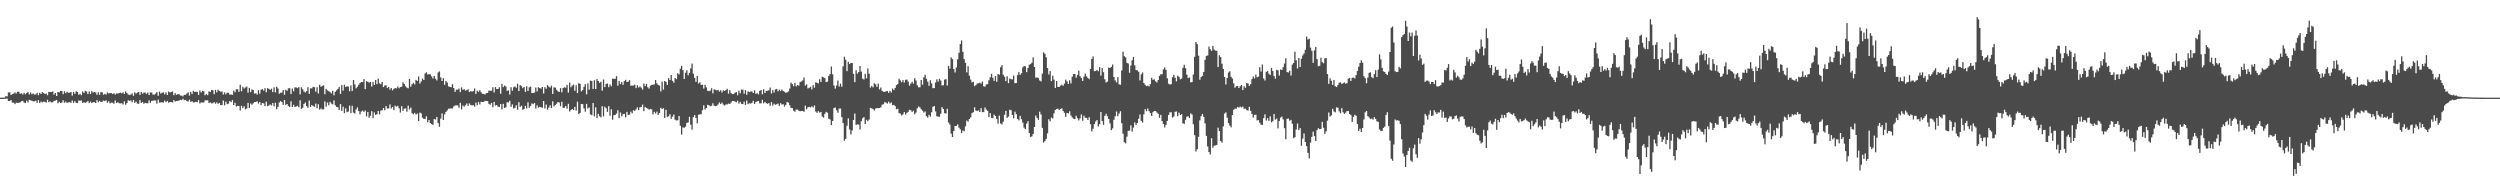 <?xml version="1.0" encoding="UTF-8"?>
<svg xmlns="http://www.w3.org/2000/svg" width="1920" height="150">
  <path d="M0 75.000h1v1.000H0zM1 75.000h1v1.000H1zM2 75.000h1v1.000H2zM3 74.914h1v1.000H3zM4 73.818h1v2.021H4zM5 74.024h1v1.725H5zM6 70.950h1v6.601H6zM7 70.987h1v6.632H7zM8 72.970h1v3.810H8zM9 72.249h1v6.582H9zM10 71.874h1v6.993H10zM11 71.031h1v8.927H11zM12 71.778h1v7.063H12zM13 70.547h1v8.502H13zM14 70.468h1v8.517H14zM15 72.022h1v6.522H15zM16 71.632h1v6.205H16zM17 72.612h1v4.843H17zM18 71.281h1v7.449H18zM19 72.429h1v6.744H19zM20 71.490h1v5.840H20zM21 70.603h1v8.108H21zM22 72.559h1v4.133H22zM23 70.991h1v6.082H23zM24 72.406h1v4.974H24zM25 71.714h1v6.110H25zM26 72.602h1v5.232H26zM27 72.509h1v4.808H27zM28 71.244h1v7.715H28zM29 73.169h1v3.714H29zM30 71.244h1v7.848H30zM31 72.192h1v5.796H31zM32 70.759h1v7.871H32zM33 71.385h1v6.646H33zM34 72.231h1v5.989H34zM35 71.795h1v6.988H35zM36 73.161h1v3.414H36zM37 70.601h1v7.911H37zM38 70.602h1v7.276H38zM39 70.721h1v7.966H39zM40 70.197h1v8.277H40zM41 72.729h1v4.720H41zM42 71.426h1v5.854H42zM43 73.706h1v3.061H43zM44 70.637h1v8.708H44zM45 70.951h1v7.232H45zM46 69.837h1v9.325H46zM47 69.815h1v9.000H47zM48 72.323h1v4.675H48zM49 70.094h1v8.817H49zM50 71.592h1v6.425H50zM51 70.381h1v8.678H51zM52 71.225h1v7.341H52zM53 71.150h1v7.340H53zM54 70.672h1v8.230H54zM55 73.444h1v3.756H55zM56 70.588h1v8.407H56zM57 72.076h1v5.572H57zM58 70.138h1v8.885H58zM59 70.675h1v8.542H59zM60 72.748h1v4.432H60zM61 72.111h1v5.239H61zM62 73.121h1v4.017H62zM63 70.220h1v8.705H63zM64 71.426h1v7.155H64zM65 69.795h1v9.131H65zM66 70.301h1v8.189H66zM67 72.249h1v5.310H67zM68 70.255h1v8.958H68zM69 72.252h1v5.791H69zM70 69.990h1v9.157H70zM71 71.071h1v7.450H71zM72 70.662h1v7.762H72zM73 71.001h1v8.152H73zM74 72.805h1v4.026H74zM75 70.912h1v7.690H75zM76 72.825h1v4.654H76zM77 70.609h1v7.735H77zM78 70.924h1v7.157H78zM79 72.761h1v4.379H79zM80 72.098h1v5.497H80zM81 72.669h1v4.370H81zM82 70.981h1v7.918H82zM83 71.817h1v5.883H83zM84 71.349h1v7.989H84zM85 71.548h1v7.228H85zM86 72.190h1v6.716H86zM87 71.556h1v8.088H87zM88 72.589h1v4.593H88zM89 71.745h1v7.380H89zM90 71.858h1v6.635H90zM91 71.461h1v7.810H91zM92 71.236h1v8.150H92zM93 71.702h1v7.623H93zM94 70.934h1v9.344H94zM95 72.196h1v5.605H95zM96 70.198h1v10.233H96zM97 71.485h1v7.675H97zM98 72.623h1v4.366H98zM99 72.942h1v4.487H99zM100 72.645h1v4.506H100zM101 71.704h1v6.818H101zM102 73.587h1v3.142H102zM103 70.858h1v8.071H103zM104 71.876h1v6.202H104zM105 71.192h1v8.361H105zM106 70.645h1v9.110H106zM107 72.862h1v3.982H107zM108 70.627h1v8.430H108zM109 71.981h1v6.313H109zM110 71.151h1v8.519H110zM111 71.087h1v7.909H111zM112 72.078h1v7.165H112zM113 71.033h1v8.292H113zM114 73.021h1v4.079H114zM115 70.977h1v7.949H115zM116 71.063h1v6.444H116zM117 72.666h1v4.685H117zM118 72.718h1v4.339H118zM119 71.875h1v5.328H119zM120 70.700h1v8.881H120zM121 73.588h1v2.911H121zM122 70.330h1v8.531H122zM123 71.911h1v6.662H123zM124 71.218h1v7.380H124zM125 70.892h1v7.882H125zM126 72.476h1v4.765H126zM127 70.925h1v7.531H127zM128 72.905h1v4.591H128zM129 70.279h1v8.611H129zM130 71.025h1v7.308H130zM131 70.646h1v7.713H131zM132 70.213h1v8.474H132zM133 73.094h1v3.808H133zM134 71.546h1v6.495H134zM135 72.788h1v4.795H135zM136 72.322h1v5.125H136zM137 72.313h1v4.871H137zM138 73.372h1v3.317H138zM139 73.418h1v3.491H139zM140 74.044h1v1.803H140zM141 72.824h1v4.058H141zM142 72.831h1v3.903H142zM143 71.850h1v5.785H143zM144 70.975h1v7.020H144zM145 73.429h1v3.113H145zM146 70.539h1v7.683H146zM147 72.265h1v5.482H147zM148 69.744h1v8.928H148zM149 70.602h1v7.999H149zM150 70.476h1v7.728H150zM151 70.609h1v7.868H151zM152 72.873h1v4.008H152zM153 69.488h1v9.899H153zM154 71.029h1v7.629H154zM155 69.760h1v8.970H155zM156 70.116h1v8.584H156zM157 73.184h1v3.908H157zM158 72.238h1v4.890H158zM159 73.103h1v3.905H159zM160 70.217h1v8.927H160zM161 70.609h1v7.962H161zM162 69.006h1v10.423H162zM163 69.310h1v9.928H163zM164 72.366h1v6.039H164zM165 69.019h1v10.652H165zM166 70.888h1v7.758H166zM167 68.848h1v10.930H167zM168 69.782h1v9.266H168zM169 70.399h1v10.245H169zM170 70.314h1v10.421H170zM171 72.582h1v4.687H171zM172 70.948h1v9.928H172zM173 72.456h1v5.670H173zM174 71.192h1v8.845H174zM175 71.271h1v8.287H175zM176 72.775h1v4.802H176zM177 72.525h1v5.963H177zM178 72.824h1v4.100H178zM179 69.612h1v11.014H179zM180 70.859h1v8.097H180zM181 68.615h1v13.192H181zM182 68.489h1v12.784H182zM183 70.563h1v10.863H183zM184 65.068h1v19.810H184zM185 70.094h1v11.151H185zM186 66.754h1v16.267H186zM187 68.010h1v13.602H187zM188 67.171h1v16.802H188zM189 66.440h1v16.851H189zM190 71.121h1v7.880H190zM191 67.481h1v15.406H191zM192 70.773h1v8.721H192zM193 68.642h1v11.787H193zM194 69.152h1v10.232H194zM195 71.890h1v6.508H195zM196 71.651h1v6.709H196zM197 72.645h1v5.144H197zM198 69.232h1v10.337H198zM199 71.893h1v6.453H199zM200 68.905h1v11.825H200zM201 68.408h1v10.704H201zM202 69.570h1v9.854H202zM203 67.735h1v13.741H203zM204 70.857h1v7.236H204zM205 67.693h1v13.867H205zM206 68.271h1v12.787H206zM207 68.958h1v11.240H207zM208 68.116h1v12.868H208zM209 70.703h1v8.391H209zM210 67.052h1v14.600H210zM211 70.982h1v7.930H211zM212 66.543h1v17.383H212zM213 67.975h1v14.057H213zM214 71.983h1v6.775H214zM215 71.288h1v6.360H215zM216 71.097h1v7.322H216zM217 69.185h1v11.365H217zM218 72.792h1v4.032H218zM219 68.927h1v11.613H219zM220 69.756h1v10.115H220zM221 67.854h1v13.681H221zM222 67.714h1v14.394H222zM223 72.174h1v5.577H223zM224 68.000h1v14.175H224zM225 70.138h1v10.299H225zM226 67.112h1v15.107H226zM227 67.125h1v14.606H227zM228 67.694h1v13.575H228zM229 66.834h1v15.557H229zM230 72.422h1v4.593H230zM231 67.005h1v16.633H231zM232 68.556h1v14.244H232zM233 70.313h1v9.580H233zM234 71.053h1v7.681H234zM235 69.989h1v11.461H235zM236 66.955h1v15.818H236zM237 72.072h1v5.151H237zM238 67.847h1v14.321H238zM239 67.903h1v12.714H239zM240 66.643h1v14.790H240zM241 66.961h1v15.054H241zM242 70.417h1v9.174H242zM243 67.037h1v16.061H243zM244 71.799h1v8.299H244zM245 65.048h1v19.193H245zM246 66.676h1v16.612H246zM247 66.016h1v18.072H247zM248 65.524h1v18.461H248zM249 72.342h1v5.549H249zM250 68.191h1v13.674H250zM251 69.446h1v9.279H251zM252 69.995h1v10.833H252zM253 70.773h1v7.445H253zM254 71.679h1v7.892H254zM255 69.807h1v10.305H255zM256 73.218h1v3.901H256zM257 70.524h1v10.319H257zM258 69.389h1v12.683H258zM259 68.237h1v14.142H259zM260 66.704h1v17.838H260zM261 72.110h1v7.817H261zM262 65.363h1v19.826H262zM263 69.647h1v12.284H263zM264 65.098h1v21.772H264zM265 66.834h1v16.349H265zM266 66.210h1v19.962H266zM267 66.513h1v19.144H267zM268 70.102h1v11.001H268zM269 65.576h1v21.304H269zM270 69.824h1v11.414H270zM271 61.440h1v25.037H271zM272 64.795h1v22.460H272zM273 67.824h1v16.220H273zM274 66.687h1v15.806H274zM275 65.134h1v20.158H275zM276 63.738h1v24.005H276zM277 63.048h1v22.584H277zM278 63.045h1v21.901H278zM279 60.743h1v25.203H279zM280 68.447h1v16.393H280zM281 62.321h1v27.084H281zM282 62.887h1v23.098H282zM283 63.511h1v27.036H283zM284 62.950h1v25.920H284zM285 66.524h1v18.885H285zM286 62.899h1v27.827H286zM287 65.268h1v21.066H287zM288 61.391h1v26.830H288zM289 64.598h1v23.183H289zM290 60.431h1v24.825H290zM291 63.978h1v23.827H291zM292 64.717h1v20.220H292zM293 62.995h1v21.669H293zM294 66.882h1v16.038H294zM295 65.651h1v19.032H295zM296 65.574h1v15.868H296zM297 67.653h1v15.726H297zM298 66.831h1v16.467H298zM299 68.796h1v11.395H299zM300 67.558h1v15.723H300zM301 69.357h1v12.698H301zM302 68.195h1v16.443H302zM303 67.645h1v13.485H303zM304 67.910h1v13.993H304zM305 66.452h1v14.812H305zM306 67.763h1v15.442H306zM307 66.878h1v19.568H307zM308 66.554h1v14.946H308zM309 63.249h1v21.967H309zM310 64.498h1v18.957H310zM311 66.233h1v17.034H311zM312 67.346h1v18.464H312zM313 67.837h1v13.312H313zM314 60.616h1v23.379H314zM315 66.555h1v16.060H315zM316 64.650h1v22.316H316zM317 63.649h1v24.099H317zM318 64.847h1v21.841H318zM319 61.413h1v26.593H319zM320 62.174h1v25.037H320zM321 58.671h1v34.293H321zM322 64.166h1v22.301H322zM323 62.530h1v24.565H323zM324 60.333h1v30.063H324zM325 61.430h1v29.901H325zM326 56.441h1v34.833H326zM327 55.477h1v33.805H327zM328 57.243h1v36.699H328zM329 56.999h1v35.176H329zM330 57.109h1v37.394H330zM331 58.609h1v36.683H331zM332 60.219h1v35.677H332zM333 58.338h1v33.086H333zM334 60.485h1v31.317H334zM335 61.765h1v28.080H335zM336 55.673h1v38.914H336zM337 54.849h1v42.548H337zM338 59.433h1v31.644H338zM339 62.223h1v24.885H339zM340 60.062h1v32.040H340zM341 65.123h1v22.670H341zM342 62.105h1v23.884H342zM343 63.364h1v21.418H343zM344 66.334h1v17.249H344zM345 66.772h1v16.509H345zM346 66.982h1v16.297H346zM347 64.630h1v18.627H347zM348 67.561h1v14.211H348zM349 70.578h1v10.425H349zM350 68.875h1v12.019H350zM351 68.868h1v12.130H351zM352 67.985h1v14.752H352zM353 70.766h1v8.235H353zM354 67.143h1v16.899H354zM355 68.955h1v12.117H355zM356 68.451h1v13.496H356zM357 69.570h1v11.356H357zM358 69.211h1v10.228H358zM359 68.540h1v12.851H359zM360 70.632h1v8.801H360zM361 70.096h1v10.488H361zM362 70.314h1v10.667H362zM363 70.054h1v10.674H363zM364 67.922h1v14.053H364zM365 72.132h1v6.678H365zM366 69.640h1v11.237H366zM367 70.510h1v7.866H367zM368 69.266h1v10.967H368zM369 70.808h1v7.398H369zM370 72.079h1v6.276H370zM371 72.102h1v6.160H371zM372 72.599h1v4.822H372zM373 71.501h1v6.055H373zM374 71.404h1v6.208H374zM375 69.570h1v10.180H375zM376 69.723h1v10.718H376zM377 69.649h1v9.388H377zM378 67.026h1v15.355H378zM379 71.011h1v7.253H379zM380 66.878h1v14.194H380zM381 68.412h1v12.262H381zM382 68.309h1v13.547H382zM383 67.001h1v15.197H383zM384 71.997h1v7.910H384zM385 64.425h1v19.618H385zM386 66.936h1v12.763H386zM387 65.665h1v17.282H387zM388 66.411h1v15.967H388zM389 69.800h1v8.748H389zM390 69.407h1v9.306H390zM391 72.619h1v4.738H391zM392 66.964h1v15.106H392zM393 69.618h1v10.576H393zM394 67.035h1v16.250H394zM395 66.338h1v16.461H395zM396 67.362h1v13.507H396zM397 64.233h1v20.098H397zM398 69.964h1v8.542H398zM399 65.260h1v16.883H399zM400 66.205h1v15.022H400zM401 67.686h1v16.670H401zM402 66.746h1v17.007H402zM403 70.622h1v10.733H403zM404 66.202h1v17.029H404zM405 69.872h1v8.713H405zM406 67.055h1v15.736H406zM407 66.496h1v14.794H407zM408 71.474h1v7.938H408zM409 71.482h1v8.550H409zM410 71.045h1v8.017H410zM411 67.204h1v16.162H411zM412 70.169h1v10.733H412zM413 67.041h1v15.581H413zM414 67.636h1v14.439H414zM415 68.111h1v14.325H415zM416 66.803h1v15.960H416zM417 71.769h1v5.777H417zM418 66.913h1v16.405H418zM419 68.156h1v12.139H419zM420 65.394h1v18.814H420zM421 66.457h1v16.123H421zM422 67.267h1v13.654H422zM423 65.830h1v17.188H423zM424 72.123h1v5.722H424zM425 67.099h1v14.624H425zM426 67.289h1v13.293H426zM427 68.900h1v10.789H427zM428 70.075h1v8.259H428zM429 70.637h1v8.141H429zM430 67.701h1v13.878H430zM431 70.909h1v7.289H431zM432 67.569h1v15.262H432zM433 67.024h1v15.736H433zM434 67.383h1v14.041H434zM435 65.138h1v18.336H435zM436 71.093h1v8.632H436zM437 63.470h1v22.190H437zM438 67.024h1v17.516H438zM439 65.737h1v17.965H439zM440 64.952h1v19.560H440zM441 69.712h1v12.347H441zM442 65.486h1v19.462H442zM443 71.455h1v6.642H443zM444 63.879h1v23.798H444zM445 64.343h1v22.450H445zM446 70.200h1v9.634H446zM447 69.273h1v10.707H447zM448 66.656h1v16.579H448zM449 64.613h1v21.135H449zM450 72.445h1v7.321H450zM451 64.121h1v19.186H451zM452 68.817h1v13.710H452zM453 61.833h1v26.003H453zM454 62.267h1v26.201H454zM455 68.310h1v10.776H455zM456 61.604h1v27.749H456zM457 68.348h1v14.093H457zM458 60.713h1v29.987H458zM459 62.204h1v25.242H459zM460 63.607h1v25.616H460zM461 62.725h1v27.337H461zM462 69.651h1v11.926H462zM463 61.093h1v28.278H463zM464 66.869h1v15.100H464zM465 64.387h1v18.745H465zM466 64.137h1v21.843H466zM467 66.979h1v14.543H467zM468 64.812h1v24.122H468zM469 66.243h1v17.703H469zM470 60.483h1v31.473H470zM471 60.497h1v27.985H471zM472 60.509h1v27.751H472zM473 58.521h1v28.723H473zM474 65.857h1v18.847H474zM475 62.176h1v28.623H475zM476 64.627h1v21.738H476zM477 63.015h1v26.212H477zM478 65.141h1v22.514H478zM479 62.333h1v25.132H479zM480 61.305h1v28.852H480zM481 62.919h1v22.990H481zM482 62.703h1v25.692H482zM483 61.537h1v26.482H483zM484 65.811h1v19.911H484zM485 65.686h1v21.334H485zM486 65.735h1v18.951H486zM487 64.965h1v20.197H487zM488 67.702h1v16.277H488zM489 65.471h1v16.997H489zM490 67.190h1v17.390H490zM491 66.338h1v16.071H491zM492 67.340h1v14.852H492zM493 68.793h1v11.518H493zM494 64.164h1v21.210H494zM495 66.120h1v15.958H495zM496 64.451h1v18.490H496zM497 67.013h1v16.396H497zM498 68.034h1v16.185H498zM499 65.774h1v17.884H499zM500 65.207h1v18.786H500zM501 64.977h1v22.886H501zM502 64.823h1v21.016H502zM503 61.439h1v25.730H503zM504 64.023h1v21.691H504zM505 65.235h1v23.056H505zM506 65.731h1v21.096H506zM507 70.170h1v12.627H507zM508 62.693h1v21.049H508zM509 68.793h1v14.339H509zM510 62.211h1v28.364H510zM511 62.852h1v21.531H511zM512 65.235h1v24.593H512zM513 60.008h1v29.273H513zM514 61.436h1v26.267H514zM515 57.591h1v33.627H515zM516 62.045h1v27.549H516zM517 63.511h1v24.438H517zM518 59.913h1v31.968H518zM519 60.821h1v31.690H519zM520 56.246h1v36.101H520zM521 57.204h1v31.862H521zM522 52.786h1v43.810H522zM523 50.574h1v52.788H523zM524 53.907h1v43.931H524zM525 60.619h1v37.533H525zM526 55.857h1v41.426H526zM527 53.986h1v40.394H527zM528 57.836h1v36.206H528zM529 55.900h1v33.796H529zM530 52.522h1v43.229H530zM531 48.829h1v50.761H531zM532 56.597h1v33.377H532zM533 59.787h1v28.608H533zM534 62.891h1v27.643H534zM535 58.315h1v36.389H535zM536 64.108h1v24.076H536zM537 63.157h1v24.595H537zM538 65.227h1v22.528H538zM539 65.005h1v19.675H539zM540 68.037h1v12.813H540zM541 65.123h1v18.998H541zM542 67.100h1v15.863H542zM543 69.701h1v10.760H543zM544 69.968h1v10.908H544zM545 69.601h1v11.992H545zM546 67.714h1v13.536H546zM547 71.661h1v7.658H547zM548 68.545h1v12.693H548zM549 69.017h1v12.534H549zM550 69.444h1v11.831H550zM551 68.978h1v11.193H551zM552 70.355h1v8.359H552zM553 69.279h1v10.629H553zM554 71.005h1v7.809H554zM555 69.312h1v11.033H555zM556 69.839h1v11.227H556zM557 69.185h1v11.024H557zM558 68.217h1v11.951H558zM559 71.910h1v7.601H559zM560 69.199h1v10.680H560zM561 71.460h1v7.282H561zM562 72.279h1v5.281H562zM563 72.232h1v5.412H563zM564 71.158h1v6.806H564zM565 70.690h1v7.893H565zM566 73.161h1v4.130H566zM567 69.626h1v9.958H567zM568 71.632h1v6.586H568zM569 68.767h1v10.992H569zM570 68.876h1v11.092H570zM571 71.951h1v6.121H571zM572 69.223h1v11.341H572zM573 72.822h1v4.426H573zM574 70.119h1v9.882H574zM575 70.769h1v8.554H575zM576 70.256h1v9.310H576zM577 70.249h1v8.756H577zM578 71.445h1v5.993H578zM579 69.363h1v10.548H579zM580 72.103h1v6.311H580zM581 71.585h1v6.236H581zM582 72.471h1v5.087H582zM583 69.763h1v9.680H583zM584 69.132h1v10.211H584zM585 72.453h1v4.198H585zM586 68.514h1v10.866H586zM587 71.414h1v6.862H587zM588 69.765h1v9.509H588zM589 69.758h1v9.998H589zM590 69.398h1v9.736H590zM591 67.244h1v14.000H591zM592 71.803h1v6.635H592zM593 69.171h1v11.917H593zM594 71.089h1v8.586H594zM595 68.634h1v11.850H595zM596 68.318h1v11.754H596zM597 70.154h1v9.422H597zM598 68.857h1v12.437H598zM599 69.961h1v9.312H599zM600 68.691h1v11.622H600zM601 69.815h1v10.199H601zM602 70.475h1v11.385H602zM603 71.256h1v9.299H603zM604 70.892h1v7.409H604zM605 70.130h1v8.715H605zM606 68.022h1v12.807H606zM607 63.420h1v19.449H607zM608 64.630h1v18.342H608zM609 66.190h1v18.755H609zM610 63.606h1v22.231H610zM611 66.329h1v17.851H611zM612 65.368h1v18.761H612zM613 65.813h1v19.223H613zM614 63.053h1v22.419H614zM615 62.590h1v22.608H615zM616 61.748h1v23.518H616zM617 59.476h1v26.325H617zM618 65.736h1v15.415H618zM619 64.824h1v19.099H619zM620 67.954h1v14.440H620zM621 67.412h1v14.653H621zM622 66.618h1v15.957H622zM623 68.642h1v12.963H623zM624 65.389h1v17.071H624zM625 67.327h1v13.647H625zM626 63.237h1v22.411H626zM627 63.557h1v23.102H627zM628 64.099h1v21.288H628zM629 60.859h1v25.628H629zM630 62.919h1v23.059H630zM631 58.920h1v30.533H631zM632 59.411h1v30.945H632zM633 60.015h1v27.407H633zM634 63.034h1v22.896H634zM635 62.665h1v23.896H635zM636 58.336h1v32.741H636zM637 56.864h1v34.813H637zM638 51.066h1v45.026H638zM639 57.079h1v35.872H639zM640 65.639h1v17.349H640zM641 68.071h1v14.494H641zM642 65.714h1v18.946H642zM643 61.831h1v24.727H643zM644 66.462h1v16.902H644zM645 64.248h1v19.098H645zM646 66.570h1v23.412H646zM647 50.961h1v43.533H647zM648 43.577h1v64.521H648zM649 45.840h1v60.810H649zM650 54.639h1v41.947H650zM651 47.405h1v43.507H651zM652 49.209h1v50.218H652zM653 48.270h1v54.975H653zM654 48.360h1v51.815H654zM655 56.717h1v35.453H655zM656 63.086h1v24.084H656zM657 53.987h1v41.931H657zM658 56.526h1v38.968H658zM659 55.325h1v40.393H659zM660 50.713h1v48.778H660zM661 54.993h1v38.015H661zM662 60.387h1v30.479H662zM663 61.090h1v28.839H663zM664 56.661h1v38.560H664zM665 60.162h1v31.835H665zM666 52.605h1v40.478H666zM667 56.576h1v35.200H667zM668 67.269h1v15.592H668zM669 66.008h1v17.227H669zM670 67.096h1v16.710H670zM671 64.023h1v20.783H671zM672 64.783h1v18.592H672zM673 66.731h1v16.264H673zM674 64.230h1v18.875H674zM675 68.639h1v14.325H675zM676 67.189h1v15.200H676zM677 69.774h1v10.599H677zM678 70.502h1v9.544H678zM679 70.608h1v7.820H679zM680 70.089h1v8.745H680zM681 69.876h1v9.668H681zM682 71.301h1v6.788H682zM683 69.807h1v9.660H683zM684 71.029h1v7.600H684zM685 68.005h1v12.860H685zM686 69.177h1v11.379H686zM687 67.534h1v13.983H687zM688 65.379h1v18.601H688zM689 64.575h1v18.948H689zM690 60.444h1v26.411H690zM691 61.721h1v25.581H691zM692 63.158h1v25.532H692zM693 61.548h1v26.249H693zM694 63.359h1v22.703H694zM695 61.301h1v26.692H695zM696 61.097h1v25.597H696zM697 62.611h1v23.275H697zM698 65.807h1v18.506H698zM699 64.183h1v20.484H699zM700 62.833h1v23.196H700zM701 64.196h1v20.863H701zM702 60.075h1v27.701H702zM703 61.845h1v24.631H703zM704 65.537h1v17.610H704zM705 67.084h1v14.665H705zM706 67.009h1v15.474H706zM707 61.420h1v22.506H707zM708 65.030h1v20.006H708zM709 59.437h1v26.992H709zM710 57.412h1v28.198H710zM711 60.555h1v28.688H711zM712 62.736h1v27.621H712zM713 65.905h1v22.329H713zM714 61.699h1v27.845H714zM715 63.977h1v22.249H715zM716 67.754h1v14.278H716zM717 67.658h1v13.725H717zM718 63.355h1v22.246H718zM719 60.902h1v28.436H719zM720 62.690h1v26.794H720zM721 60.529h1v29.155H721zM722 61.827h1v25.520H722zM723 65.586h1v16.684H723zM724 65.478h1v18.227H724zM725 61.116h1v25.783H725zM726 60.768h1v26.418H726zM727 65.711h1v17.855H727zM728 50.705h1v43.401H728zM729 52.746h1v42.874H729zM730 44.072h1v58.592H730zM731 45.423h1v59.818H731zM732 52.984h1v47.609H732zM733 55.640h1v41.131H733zM734 51.876h1v44.766H734zM735 45.581h1v49.981H735zM736 40.562h1v57.505H736zM737 33.860h1v65.465H737zM738 31.059h1v71.123H738zM739 39.761h1v60.455H739zM740 45.398h1v55.479H740zM741 48.245h1v48.761H741zM742 55.611h1v36.973H742zM743 50.837h1v42.634H743zM744 58.116h1v33.287H744zM745 61.127h1v28.959H745zM746 63.288h1v23.636H746zM747 62.751h1v23.355H747zM748 66.213h1v16.218H748zM749 65.405h1v19.500H749zM750 64.152h1v21.158H750zM751 63.944h1v20.776H751zM752 63.537h1v22.500H752zM753 64.175h1v18.869H753zM754 62.688h1v23.484H754zM755 66.237h1v19.712H755zM756 66.536h1v15.991H756zM757 64.839h1v19.315H757zM758 64.593h1v20.578H758zM759 61.673h1v28.272H759zM760 59.364h1v27.501H760zM761 56.727h1v33.737H761zM762 59.728h1v31.055H762zM763 62.102h1v25.930H763zM764 58.409h1v30.677H764zM765 62.848h1v28.370H765zM766 56.844h1v38.136H766zM767 57.379h1v31.441H767zM768 51.681h1v43.145H768zM769 50.000h1v45.529H769zM770 57.390h1v36.034H770zM771 58.944h1v29.213H771zM772 62.295h1v22.859H772zM773 58.550h1v31.949H773zM774 63.847h1v25.690H774zM775 60.309h1v23.982H775zM776 60.836h1v23.827H776zM777 60.955h1v27.296H777zM778 58.077h1v32.780H778zM779 63.920h1v21.844H779zM780 63.772h1v23.914H780zM781 57.693h1v33.723H781zM782 55.420h1v37.058H782zM783 57.489h1v31.479H783zM784 56.201h1v35.380H784zM785 51.725h1v42.440H785zM786 50.738h1v47.302H786zM787 50.959h1v48.191H787zM788 55.391h1v39.519H788zM789 52.149h1v40.936H789zM790 49.718h1v52.499H790zM791 49.178h1v56.090H791zM792 48.202h1v56.491H792zM793 44.050h1v58.801H793zM794 51.465h1v46.051H794zM795 59.587h1v29.160H795zM796 59.518h1v31.049H796zM797 59.936h1v32.132H797zM798 61.773h1v24.002H798zM799 62.518h1v25.375H799zM800 56.580h1v41.643H800zM801 40.226h1v69.309H801zM802 41.329h1v67.077H802zM803 43.994h1v62.722H803zM804 52.297h1v50.110H804zM805 57.193h1v34.381H805zM806 54.631h1v38.521H806zM807 62.333h1v27.919H807zM808 58.146h1v32.830H808zM809 61.118h1v25.986H809zM810 67.535h1v16.883H810zM811 62.223h1v21.515H811zM812 66.699h1v16.696H812zM813 66.748h1v17.690H813zM814 65.736h1v17.945H814zM815 65.101h1v18.110H815zM816 65.893h1v19.308H816zM817 64.184h1v22.394H817zM818 61.170h1v28.478H818zM819 62.550h1v24.239H819zM820 64.469h1v22.563H820zM821 61.651h1v23.839H821zM822 64.035h1v24.724H822zM823 58.875h1v31.344H823zM824 56.850h1v34.360H824zM825 56.888h1v34.586H825zM826 59.647h1v29.239H826zM827 57.495h1v33.281H827zM828 54.222h1v38.301H828zM829 58.477h1v32.410H829zM830 59.840h1v28.045H830zM831 62.148h1v30.568H831zM832 58.874h1v29.989H832zM833 56.561h1v33.841H833zM834 58.607h1v31.954H834zM835 59.858h1v32.208H835zM836 60.792h1v29.194H836zM837 52.912h1v42.505H837zM838 45.257h1v55.650H838zM839 43.307h1v55.572H839zM840 54.670h1v40.592H840zM841 54.491h1v38.817H841zM842 53.657h1v38.519H842zM843 54.716h1v42.401H843zM844 51.541h1v43.849H844zM845 58.068h1v27.926H845zM846 52.286h1v40.684H846zM847 55.457h1v40.435H847zM848 60.887h1v28.166H848zM849 63.351h1v24.033H849zM850 62.656h1v26.539H850zM851 51.923h1v39.364H851zM852 52.222h1v42.547H852zM853 51.398h1v48.559H853zM854 49.536h1v49.096H854zM855 59.154h1v32.861H855zM856 61.752h1v27.528H856zM857 63.226h1v22.443H857zM858 59.298h1v29.883H858zM859 64.721h1v22.493H859zM860 65.166h1v20.300H860zM861 54.103h1v40.585H861zM862 39.677h1v62.996H862zM863 43.137h1v66.145H863zM864 44.084h1v66.001H864zM865 48.305h1v56.671H865zM866 48.792h1v51.729H866zM867 55.844h1v44.482H867zM868 50.342h1v45.889H868zM869 46.348h1v54.746H869zM870 43.794h1v54.221H870zM871 50.181h1v43.804H871zM872 53.759h1v42.187H872zM873 54.092h1v40.318H873zM874 55.109h1v36.107H874zM875 61.739h1v26.209H875zM876 57.066h1v35.813H876zM877 55.678h1v38.458H877zM878 63.737h1v24.063H878zM879 65.179h1v18.660H879zM880 66.175h1v19.258H880zM881 65.819h1v17.541H881zM882 66.328h1v19.094H882zM883 64.625h1v22.233H883zM884 59.748h1v29.309H884zM885 61.358h1v24.807H885zM886 60.898h1v24.327H886zM887 62.412h1v22.902H887zM888 63.337h1v23.021H888zM889 61.444h1v25.936H889zM890 58.226h1v32.241H890zM891 57.029h1v31.201H891zM892 56.973h1v36.011H892zM893 53.306h1v41.972H893zM894 51.791h1v46.070H894zM895 53.696h1v42.155H895zM896 60.161h1v32.672H896zM897 64.276h1v23.981H897zM898 64.933h1v21.270H898zM899 64.634h1v21.575H899zM900 59.326h1v30.979H900zM901 57.471h1v32.017H901zM902 59.687h1v26.152H902zM903 62.468h1v23.126H903zM904 58.129h1v31.169H904zM905 59.053h1v27.462H905zM906 60.947h1v27.391H906zM907 60.331h1v27.364H907zM908 52.083h1v42.644H908zM909 49.712h1v45.423H909zM910 52.363h1v39.670H910zM911 57.368h1v32.308H911zM912 60.004h1v29.271H912zM913 59.476h1v31.153H913zM914 63.237h1v23.857H914zM915 63.021h1v24.932H915zM916 57.204h1v38.226H916zM917 43.565h1v60.280H917zM918 32.271h1v84.104H918zM919 33.956h1v80.624H919zM920 42.768h1v62.330H920zM921 61.224h1v31.266H921zM922 59.209h1v29.966H922zM923 58.229h1v29.235H923zM924 55.239h1v34.518H924zM925 45.938h1v48.778H925zM926 42.945h1v61.398H926zM927 42.593h1v69.867H927zM928 35.768h1v81.017H928zM929 37.833h1v80.796H929zM930 39.046h1v67.150H930zM931 35.259h1v78.182H931zM932 38.073h1v73.853H932zM933 38.879h1v72.855H933zM934 38.994h1v72.335H934zM935 51.490h1v46.538H935zM936 42.419h1v58.247H936zM937 43.811h1v64.525H937zM938 48.953h1v60.626H938zM939 52.988h1v44.100H939zM940 59.081h1v28.173H940zM941 64.884h1v21.373H941zM942 59.908h1v30.532H942zM943 55.721h1v38.797H943zM944 54.744h1v41.690H944zM945 58.967h1v38.849H945zM946 60.306h1v28.001H946zM947 64.022h1v20.258H947zM948 67.356h1v16.098H948zM949 66.201h1v17.242H949zM950 65.985h1v16.131H950zM951 67.571h1v15.080H951zM952 66.152h1v15.708H952zM953 65.183h1v17.327H953zM954 69.182h1v12.643H954zM955 66.264h1v17.363H955zM956 67.378h1v16.035H956zM957 63.808h1v20.770H957zM958 64.104h1v20.783H958zM959 65.935h1v16.150H959zM960 64.682h1v20.409H960zM961 60.781h1v26.683H961zM962 58.751h1v31.515H962zM963 60.221h1v28.049H963zM964 57.323h1v30.794H964zM965 59.318h1v33.126H965zM966 58.809h1v33.448H966zM967 51.609h1v42.665H967zM968 54.981h1v40.802H968zM969 49.573h1v46.387H969zM970 60.258h1v30.468H970zM971 61.828h1v26.000H971zM972 55.265h1v37.302H972zM973 54.461h1v36.308H973zM974 56.540h1v36.231H974zM975 57.592h1v31.780H975zM976 52.180h1v41.724H976zM977 54.498h1v38.658H977zM978 58.347h1v29.182H978zM979 60.465h1v31.400H979zM980 53.671h1v37.424H980zM981 54.025h1v44.565H981zM982 58.002h1v34.978H982zM983 53.338h1v36.961H983zM984 53.724h1v35.831H984zM985 51.544h1v40.138H985zM986 48.815h1v49.652H986zM987 44.744h1v62.220H987zM988 55.324h1v35.954H988zM989 55.657h1v35.381H989zM990 54.306h1v38.408H990zM991 58.012h1v34.058H991zM992 49.593h1v45.489H992zM993 48.362h1v57.771H993zM994 39.729h1v65.564H994zM995 46.296h1v53.145H995zM996 52.591h1v42.261H996zM997 44.517h1v55.351H997zM998 51.469h1v46.896H998zM999 45.062h1v66.937H999zM1000 42.557h1v63.866H1000zM1001 41.023h1v61.490H1001zM1002 38.229h1v70.806H1002zM1003 28.113h1v84.116H1003zM1004 30.342h1v87.044H1004zM1005 29.762h1v91.889H1005zM1006 36.582h1v72.956H1006zM1007 38.970h1v66.191H1007zM1008 48.223h1v52.894H1008zM1009 38.660h1v65.909H1009zM1010 36.149h1v72.157H1010zM1011 45.413h1v54.542H1011zM1012 50.876h1v47.594H1012zM1013 50.557h1v48.594H1013zM1014 44.350h1v54.664H1014zM1015 47.744h1v45.857H1015zM1016 48.597h1v49.490H1016zM1017 44.848h1v58.006H1017zM1018 44.564h1v56.333H1018zM1019 56.866h1v35.802H1019zM1020 64.389h1v22.020H1020zM1021 60.144h1v29.399H1021zM1022 61.988h1v26.641H1022zM1023 65.183h1v18.370H1023zM1024 61.397h1v24.224H1024zM1025 66.228h1v20.106H1025zM1026 66.857h1v15.604H1026zM1027 65.326h1v17.388H1027zM1028 63.528h1v22.041H1028zM1029 63.243h1v23.741H1029zM1030 64.479h1v18.600H1030zM1031 63.970h1v22.256H1031zM1032 63.307h1v24.190H1032zM1033 64.268h1v22.270H1033zM1034 63.849h1v21.518H1034zM1035 60.413h1v24.890H1035zM1036 59.925h1v27.657H1036zM1037 62.137h1v26.296H1037zM1038 59.686h1v33.976H1038zM1039 59.604h1v30.161H1039zM1040 60.253h1v27.858H1040zM1041 57.717h1v31.155H1041zM1042 54.453h1v40.853H1042zM1043 51.225h1v49.342H1043zM1044 48.394h1v50.467H1044zM1045 46.259h1v55.124H1045zM1046 48.082h1v50.242H1046zM1047 58.578h1v33.186H1047zM1048 60.047h1v26.239H1048zM1049 63.928h1v21.245H1049zM1050 59.611h1v29.560H1050zM1051 55.979h1v34.234H1051zM1052 55.549h1v35.963H1052zM1053 59.233h1v31.795H1053zM1054 60.051h1v31.857H1054zM1055 56.922h1v33.086H1055zM1056 53.929h1v37.429H1056zM1057 59.170h1v34.044H1057zM1058 53.457h1v40.131H1058zM1059 41.728h1v57.626H1059zM1060 45.606h1v55.081H1060zM1061 52.106h1v48.377H1061zM1062 54.804h1v43.414H1062zM1063 55.314h1v41.917H1063zM1064 56.849h1v31.433H1064zM1065 57.657h1v28.584H1065zM1066 54.991h1v41.702H1066zM1067 39.953h1v68.003H1067zM1068 21.290h1v100.628H1068zM1069 20.352h1v103.079H1069zM1070 32.626h1v78.359H1070zM1071 54.725h1v37.034H1071zM1072 55.354h1v37.225H1072zM1073 55.238h1v37.045H1073zM1074 51.302h1v41.528H1074zM1075 52.555h1v42.767H1075zM1076 28.513h1v78.439H1076zM1077 27.030h1v90.847H1077zM1078 26.119h1v94.105H1078zM1079 15.969h1v112.307H1079zM1080 20.378h1v98.668H1080zM1081 31.466h1v84.426H1081zM1082 24.959h1v88.538H1082zM1083 27.905h1v95.406H1083zM1084 24.978h1v99.300H1084zM1085 42.994h1v70.852H1085zM1086 27.492h1v83.559H1086zM1087 23.419h1v95.079H1087zM1088 27.294h1v93.937H1088zM1089 46.414h1v59.678H1089zM1090 41.980h1v68.366H1090zM1091 44.964h1v62.029H1091zM1092 49.763h1v51.998H1092zM1093 48.884h1v47.232H1093zM1094 62.896h1v24.626H1094zM1095 61.955h1v26.909H1095zM1096 61.791h1v30.043H1096zM1097 62.642h1v25.356H1097zM1098 64.573h1v20.195H1098zM1099 62.913h1v26.151H1099zM1100 62.997h1v25.691H1100zM1101 64.570h1v20.056H1101zM1102 61.559h1v24.648H1102zM1103 66.264h1v21.339H1103zM1104 66.519h1v19.860H1104zM1105 66.015h1v20.347H1105zM1106 65.397h1v18.963H1106zM1107 63.312h1v27.019H1107zM1108 63.500h1v22.246H1108zM1109 53.802h1v36.746H1109zM1110 54.130h1v36.108H1110zM1111 52.020h1v41.609H1111zM1112 49.183h1v41.824H1112zM1113 61.773h1v27.549H1113zM1114 61.145h1v28.350H1114zM1115 61.838h1v29.852H1115zM1116 53.605h1v37.568H1116zM1117 55.597h1v33.595H1117zM1118 59.594h1v29.062H1118zM1119 58.154h1v32.953H1119zM1120 59.402h1v33.961H1120zM1121 61.175h1v28.576H1121zM1122 61.266h1v28.058H1122zM1123 60.172h1v29.377H1123zM1124 57.346h1v34.119H1124zM1125 50.504h1v45.730H1125zM1126 43.804h1v54.102H1126zM1127 47.192h1v50.154H1127zM1128 45.428h1v51.833H1128zM1129 50.747h1v48.631H1129zM1130 48.066h1v49.040H1130zM1131 49.226h1v52.830H1131zM1132 47.373h1v50.914H1132zM1133 38.181h1v64.155H1133zM1134 39.642h1v63.846H1134zM1135 41.011h1v62.852H1135zM1136 37.483h1v70.579H1136zM1137 30.291h1v79.886H1137zM1138 35.823h1v73.433H1138zM1139 42.543h1v57.088H1139zM1140 37.102h1v67.264H1140zM1141 21.741h1v91.864H1141zM1142 29.220h1v70.910H1142zM1143 49.893h1v44.019H1143zM1144 52.184h1v40.392H1144zM1145 49.911h1v44.994H1145zM1146 57.744h1v37.829H1146zM1147 55.819h1v37.817H1147zM1148 51.222h1v40.025H1148zM1149 53.822h1v45.893H1149zM1150 53.514h1v38.623H1150zM1151 58.092h1v35.733H1151zM1152 58.187h1v32.623H1152zM1153 60.185h1v27.938H1153zM1154 60.568h1v30.145H1154zM1155 60.033h1v28.284H1155zM1156 52.758h1v37.436H1156zM1157 61.819h1v24.981H1157zM1158 59.790h1v26.342H1158zM1159 57.404h1v29.062H1159zM1160 61.170h1v26.331H1160zM1161 60.511h1v27.635H1161zM1162 62.792h1v24.314H1162zM1163 56.836h1v32.409H1163zM1164 59.572h1v31.529H1164zM1165 56.350h1v36.285H1165zM1166 54.892h1v39.107H1166zM1167 49.214h1v42.117H1167zM1168 45.662h1v47.573H1168zM1169 51.245h1v41.726H1169zM1170 56.050h1v36.190H1170zM1171 55.168h1v35.859H1171zM1172 57.928h1v34.552H1172zM1173 53.106h1v40.146H1173zM1174 55.726h1v38.075H1174zM1175 48.798h1v50.438H1175zM1176 46.943h1v45.777H1176zM1177 48.124h1v48.775H1177zM1178 50.386h1v45.109H1178zM1179 50.458h1v43.618H1179zM1180 55.474h1v35.923H1180zM1181 46.438h1v51.391H1181zM1182 43.475h1v52.936H1182zM1183 41.094h1v56.251H1183zM1184 35.436h1v63.970H1184zM1185 50.534h1v41.929H1185zM1186 48.231h1v48.615H1186zM1187 48.003h1v43.625H1187zM1188 52.185h1v37.850H1188zM1189 52.904h1v37.238H1189zM1190 56.760h1v35.103H1190zM1191 58.735h1v33.362H1191zM1192 59.648h1v32.340H1192zM1193 61.392h1v24.320H1193zM1194 62.960h1v26.259H1194zM1195 59.559h1v30.489H1195zM1196 54.700h1v36.789H1196zM1197 50.848h1v42.662H1197zM1198 56.013h1v42.587H1198zM1199 56.561h1v37.867H1199zM1200 56.755h1v31.986H1200zM1201 58.446h1v29.928H1201zM1202 57.611h1v36.074H1202zM1203 59.863h1v31.128H1203zM1204 54.683h1v38.431H1204zM1205 56.407h1v35.345H1205zM1206 57.727h1v33.724H1206zM1207 65.582h1v19.991H1207zM1208 62.643h1v22.683H1208zM1209 57.878h1v28.514H1209zM1210 59.718h1v25.762H1210zM1211 62.124h1v25.016H1211zM1212 63.939h1v20.048H1212zM1213 63.049h1v23.686H1213zM1214 63.480h1v22.467H1214zM1215 61.636h1v25.787H1215zM1216 62.050h1v25.367H1216zM1217 59.521h1v28.876H1217zM1218 56.383h1v35.336H1218zM1219 59.526h1v31.183H1219zM1220 59.125h1v29.350H1220zM1221 54.912h1v40.389H1221zM1222 53.109h1v39.639H1222zM1223 51.609h1v48.466H1223zM1224 36.867h1v76.630H1224zM1225 32.630h1v85.042H1225zM1226 41.047h1v73.726H1226zM1227 44.859h1v60.826H1227zM1228 51.161h1v44.751H1228zM1229 55.310h1v41.344H1229zM1230 50.792h1v49.566H1230zM1231 54.271h1v42.948H1231zM1232 53.102h1v43.521H1232zM1233 54.166h1v49.489H1233zM1234 52.138h1v52.262H1234zM1235 53.952h1v50.758H1235zM1236 59.302h1v36.568H1236zM1237 52.026h1v41.948H1237zM1238 49.017h1v50.974H1238zM1239 40.792h1v66.570H1239zM1240 42.284h1v64.042H1240zM1241 51.633h1v54.880H1241zM1242 51.984h1v50.897H1242zM1243 51.188h1v48.095H1243zM1244 54.398h1v40.801H1244zM1245 58.205h1v41.944H1245zM1246 54.381h1v48.638H1246zM1247 42.405h1v63.334H1247zM1248 30.776h1v89.651H1248zM1249 28.558h1v93.352H1249zM1250 30.259h1v84.557H1250zM1251 36.398h1v73.470H1251zM1252 49.501h1v52.332H1252zM1253 60.029h1v34.084H1253zM1254 55.572h1v42.264H1254zM1255 52.454h1v37.297H1255zM1256 44.927h1v54.002H1256zM1257 43.534h1v77.040H1257zM1258 34.403h1v87.876H1258zM1259 27.480h1v106.161H1259zM1260 26.690h1v100.399H1260zM1261 32.881h1v79.001H1261zM1262 36.500h1v74.150H1262zM1263 37.725h1v75.620H1263zM1264 28.719h1v91.864H1264zM1265 37.712h1v75.212H1265zM1266 31.645h1v72.612H1266zM1267 14.768h1v115.120H1267zM1268 18.835h1v113.142H1268zM1269 34.762h1v82.207H1269zM1270 45.341h1v61.842H1270zM1271 34.339h1v75.818H1271zM1272 32.412h1v79.898H1272zM1273 45.414h1v58.080H1273zM1274 53.754h1v47.226H1274zM1275 44.201h1v60.802H1275zM1276 37.738h1v71.313H1276zM1277 46.830h1v60.308H1277zM1278 48.883h1v56.118H1278zM1279 45.504h1v65.261H1279zM1280 45.020h1v62.465H1280zM1281 44.630h1v57.276H1281zM1282 32.535h1v82.061H1282zM1283 40.378h1v67.609H1283zM1284 47.658h1v55.196H1284zM1285 38.258h1v81.556H1285zM1286 26.220h1v96.933H1286zM1287 28.812h1v86.540H1287zM1288 41.075h1v64.549H1288zM1289 49.644h1v57.008H1289zM1290 45.525h1v61.589H1290zM1291 45.086h1v58.208H1291zM1292 53.852h1v46.120H1292zM1293 54.352h1v46.840H1293zM1294 55.519h1v50.711H1294zM1295 50.847h1v48.725H1295zM1296 51.850h1v50.376H1296zM1297 53.321h1v46.079H1297zM1298 54.356h1v49.705H1298zM1299 56.016h1v37.324H1299zM1300 57.263h1v35.698H1300zM1301 55.200h1v37.964H1301zM1302 48.933h1v44.402H1302zM1303 47.992h1v52.930H1303zM1304 54.077h1v44.192H1304zM1305 42.387h1v57.066H1305zM1306 38.979h1v61.985H1306zM1307 41.935h1v59.402H1307zM1308 40.956h1v62.273H1308zM1309 46.335h1v52.725H1309zM1310 41.458h1v67.792H1310zM1311 49.499h1v47.741H1311zM1312 44.325h1v55.017H1312zM1313 53.643h1v40.210H1313zM1314 54.344h1v40.309H1314zM1315 45.422h1v54.422H1315zM1316 48.974h1v49.270H1316zM1317 54.355h1v40.132H1317zM1318 50.071h1v45.549H1318zM1319 55.037h1v40.712H1319zM1320 56.151h1v33.337H1320zM1321 59.082h1v30.033H1321zM1322 58.513h1v33.029H1322zM1323 56.552h1v36.681H1323zM1324 50.911h1v47.431H1324zM1325 47.884h1v50.254H1325zM1326 57.215h1v32.658H1326zM1327 53.296h1v42.141H1327zM1328 53.353h1v41.752H1328zM1329 54.508h1v39.011H1329zM1330 55.143h1v37.050H1330zM1331 56.410h1v33.730H1331zM1332 60.277h1v29.280H1332zM1333 57.093h1v35.616H1333zM1334 56.133h1v37.090H1334zM1335 59.331h1v31.790H1335zM1336 61.962h1v25.625H1336zM1337 60.618h1v29.611H1337zM1338 55.706h1v37.787H1338zM1339 55.985h1v34.368H1339zM1340 53.476h1v38.948H1340zM1341 55.937h1v38.543H1341zM1342 52.558h1v42.409H1342zM1343 52.863h1v42.387H1343zM1344 47.756h1v48.814H1344zM1345 52.623h1v41.793H1345zM1346 54.514h1v38.458H1346zM1347 63.081h1v25.717H1347zM1348 51.150h1v43.676H1348zM1349 54.497h1v41.913H1349zM1350 52.241h1v42.337H1350zM1351 42.770h1v50.571H1351zM1352 53.206h1v45.048H1352zM1353 40.614h1v62.778H1353zM1354 34.582h1v71.703H1354zM1355 39.034h1v71.790H1355zM1356 41.479h1v59.520H1356zM1357 46.248h1v53.455H1357zM1358 37.503h1v64.394H1358zM1359 38.858h1v56.141H1359zM1360 35.459h1v71.509H1360zM1361 36.029h1v68.506H1361zM1362 40.155h1v59.942H1362zM1363 40.460h1v63.478H1363zM1364 44.685h1v53.514H1364zM1365 52.444h1v46.294H1365zM1366 55.472h1v39.276H1366zM1367 49.347h1v56.592H1367zM1368 49.877h1v54.814H1368zM1369 54.299h1v38.991H1369zM1370 57.069h1v32.498H1370zM1371 57.902h1v32.450H1371zM1372 52.016h1v40.200H1372zM1373 61.270h1v26.604H1373zM1374 59.742h1v30.252H1374zM1375 59.714h1v29.878H1375zM1376 61.134h1v26.564H1376zM1377 61.519h1v27.054H1377zM1378 61.941h1v25.739H1378zM1379 60.591h1v27.593H1379zM1380 62.628h1v23.490H1380zM1381 58.925h1v28.839H1381zM1382 59.515h1v27.987H1382zM1383 58.873h1v34.060H1383zM1384 54.812h1v38.957H1384zM1385 59.119h1v35.520H1385zM1386 57.737h1v35.869H1386zM1387 59.301h1v35.233H1387zM1388 57.265h1v36.742H1388zM1389 56.766h1v36.464H1389zM1390 52.213h1v43.071H1390zM1391 48.628h1v51.104H1391zM1392 47.584h1v54.751H1392zM1393 42.664h1v67.865H1393zM1394 36.033h1v74.191H1394zM1395 36.703h1v67.172H1395zM1396 49.617h1v52.019H1396zM1397 57.401h1v36.453H1397zM1398 58.304h1v34.887H1398zM1399 62.648h1v29.045H1399zM1400 52.615h1v48.189H1400zM1401 49.417h1v52.438H1401zM1402 53.144h1v43.387H1402zM1403 53.059h1v42.931H1403zM1404 48.195h1v54.690H1404zM1405 43.484h1v64.794H1405zM1406 47.470h1v56.335H1406zM1407 47.791h1v59.228H1407zM1408 44.278h1v61.534H1408zM1409 39.842h1v72.512H1409zM1410 35.183h1v71.758H1410zM1411 39.386h1v67.743H1411zM1412 39.521h1v70.575H1412zM1413 49.700h1v52.458H1413zM1414 44.721h1v62.069H1414zM1415 41.330h1v64.008H1415zM1416 43.400h1v66.948H1416zM1417 29.791h1v86.277H1417zM1418 17.696h1v106.437H1418zM1419 31.688h1v88.276H1419zM1420 40.090h1v66.657H1420zM1421 55.683h1v41.715H1421zM1422 54.286h1v44.887H1422zM1423 60.226h1v39.359H1423zM1424 56.845h1v38.041H1424zM1425 44.691h1v59.007H1425zM1426 35.700h1v85.343H1426zM1427 34.021h1v81.624H1427zM1428 21.048h1v109.915H1428zM1429 23.768h1v102.763H1429zM1430 31.620h1v87.240H1430zM1431 25.041h1v96.989H1431zM1432 29.933h1v87.925H1432zM1433 21.973h1v101.563H1433zM1434 29.723h1v92.376H1434zM1435 42.937h1v57.354H1435zM1436 25.374h1v87.293H1436zM1437 27.470h1v87.069H1437zM1438 34.843h1v78.568H1438zM1439 44.286h1v59.868H1439zM1440 31.057h1v85.926H1440zM1441 47.047h1v58.709H1441zM1442 51.052h1v45.501H1442zM1443 51.228h1v43.233H1443zM1444 44.787h1v52.692H1444zM1445 49.091h1v46.957H1445zM1446 51.781h1v52.009H1446zM1447 55.292h1v44.368H1447zM1448 51.070h1v43.206H1448zM1449 43.499h1v58.899H1449zM1450 42.276h1v58.291H1450zM1451 39.276h1v61.407H1451zM1452 35.582h1v65.650H1452zM1453 45.109h1v58.923H1453zM1454 50.443h1v44.983H1454zM1455 50.743h1v43.368H1455zM1456 59.009h1v31.491H1456zM1457 58.962h1v33.284H1457zM1458 62.673h1v24.693H1458zM1459 59.462h1v29.138H1459zM1460 62.205h1v23.271H1460zM1461 62.524h1v24.673H1461zM1462 58.723h1v29.312H1462zM1463 64.284h1v20.656H1463zM1464 63.278h1v23.086H1464zM1465 62.909h1v25.200H1465zM1466 57.708h1v31.305H1466zM1467 62.678h1v25.125H1467zM1468 61.813h1v26.664H1468zM1469 61.922h1v29.903H1469zM1470 63.019h1v25.945H1470zM1471 61.881h1v27.093H1471zM1472 61.492h1v30.183H1472zM1473 58.187h1v33.309H1473zM1474 55.781h1v37.423H1474zM1475 57.750h1v32.411H1475zM1476 55.521h1v36.406H1476zM1477 59.890h1v30.719H1477zM1478 58.481h1v30.707H1478zM1479 62.766h1v25.052H1479zM1480 61.254h1v32.734H1480zM1481 56.961h1v40.432H1481zM1482 58.404h1v32.680H1482zM1483 57.121h1v33.982H1483zM1484 55.547h1v36.328H1484zM1485 54.078h1v39.405H1485zM1486 52.424h1v47.168H1486zM1487 57.393h1v33.330H1487zM1488 55.290h1v41.392H1488zM1489 56.012h1v33.043H1489zM1490 55.608h1v34.441H1490zM1491 57.370h1v33.659H1491zM1492 56.851h1v31.239H1492zM1493 59.683h1v28.454H1493zM1494 56.144h1v43.954H1494zM1495 53.353h1v47.365H1495zM1496 51.677h1v49.142H1496zM1497 56.833h1v35.428H1497zM1498 55.945h1v37.533H1498zM1499 54.288h1v46.012H1499zM1500 50.563h1v47.009H1500zM1501 54.003h1v40.016H1501zM1502 45.936h1v56.675H1502zM1503 44.719h1v59.782H1503zM1504 51.292h1v54.116H1504zM1505 51.399h1v49.931H1505zM1506 52.194h1v38.670H1506zM1507 47.711h1v48.241H1507zM1508 53.022h1v47.274H1508zM1509 52.330h1v42.155H1509zM1510 54.757h1v38.056H1510zM1511 51.815h1v45.218H1511zM1512 50.860h1v48.168H1512zM1513 48.376h1v47.913H1513zM1514 50.670h1v50.273H1514zM1515 50.342h1v44.460H1515zM1516 53.600h1v43.296H1516zM1517 47.749h1v50.223H1517zM1518 13.193h1v98.984H1518zM1519 14.903h1v95.886H1519zM1520 21.452h1v81.722H1520zM1521 38.460h1v67.541H1521zM1522 43.028h1v65.393H1522zM1523 46.227h1v59.487H1523zM1524 44.641h1v60.903H1524zM1525 43.850h1v68.528H1525zM1526 42.375h1v63.180H1526zM1527 47.409h1v50.938H1527zM1528 45.007h1v54.922H1528zM1529 42.145h1v58.941H1529zM1530 36.309h1v69.976H1530zM1531 33.747h1v72.287H1531zM1532 49.359h1v54.023H1532zM1533 58.507h1v31.385H1533zM1534 61.540h1v24.918H1534zM1535 62.861h1v24.081H1535zM1536 66.389h1v20.515H1536zM1537 62.909h1v27.953H1537zM1538 64.067h1v23.287H1538zM1539 61.807h1v22.472H1539zM1540 61.583h1v24.595H1540zM1541 60.905h1v27.671H1541zM1542 60.621h1v28.885H1542zM1543 57.024h1v30.977H1543zM1544 59.307h1v30.895H1544zM1545 61.284h1v36.083H1545zM1546 57.824h1v38.024H1546zM1547 56.015h1v36.255H1547zM1548 58.784h1v28.350H1548zM1549 63.296h1v22.363H1549zM1550 61.084h1v25.588H1550zM1551 63.074h1v23.489H1551zM1552 65.714h1v22.703H1552zM1553 65.944h1v22.636H1553zM1554 61.671h1v29.292H1554zM1555 63.312h1v25.167H1555zM1556 62.773h1v27.173H1556zM1557 63.975h1v25.718H1557zM1558 56.875h1v35.278H1558zM1559 55.270h1v37.728H1559zM1560 55.646h1v35.048H1560zM1561 54.075h1v35.435H1561zM1562 62.318h1v28.356H1562zM1563 61.379h1v31.033H1563zM1564 56.926h1v39.172H1564zM1565 51.671h1v48.301H1565zM1566 52.643h1v45.740H1566zM1567 58.262h1v37.488H1567zM1568 53.208h1v49.969H1568zM1569 54.122h1v45.711H1569zM1570 51.122h1v48.621H1570zM1571 44.822h1v64.114H1571zM1572 45.065h1v64.103H1572zM1573 53.324h1v50.956H1573zM1574 53.371h1v43.830H1574zM1575 48.130h1v54.145H1575zM1576 43.699h1v64.478H1576zM1577 49.925h1v50.580H1577zM1578 54.142h1v46.198H1578zM1579 37.860h1v76.945H1579zM1580 35.145h1v75.974H1580zM1581 35.165h1v82.616H1581zM1582 41.023h1v74.106H1582zM1583 47.993h1v52.468H1583zM1584 44.668h1v55.634H1584zM1585 40.746h1v73.573H1585zM1586 35.319h1v82.043H1586zM1587 41.314h1v63.531H1587zM1588 43.139h1v60.274H1588zM1589 38.570h1v66.761H1589zM1590 39.781h1v69.965H1590zM1591 52.831h1v43.330H1591zM1592 43.775h1v64.532H1592zM1593 41.070h1v64.865H1593zM1594 47.410h1v51.874H1594zM1595 53.708h1v41.405H1595zM1596 61.354h1v28.601H1596zM1597 56.972h1v36.430H1597zM1598 59.526h1v30.059H1598zM1599 56.824h1v36.793H1599zM1600 52.329h1v39.804H1600zM1601 54.451h1v37.943H1601zM1602 59.338h1v34.732H1602zM1603 58.767h1v31.819H1603zM1604 53.474h1v36.744H1604zM1605 51.278h1v43.454H1605zM1606 50.896h1v44.440H1606zM1607 54.319h1v42.430H1607zM1608 59.334h1v35.433H1608zM1609 55.704h1v39.916H1609zM1610 53.470h1v42.622H1610zM1611 54.765h1v37.854H1611zM1612 52.062h1v41.244H1612zM1613 46.876h1v48.124H1613zM1614 50.327h1v50.479H1614zM1615 45.378h1v57.865H1615zM1616 40.132h1v60.771H1616zM1617 48.057h1v52.990H1617zM1618 51.253h1v48.445H1618zM1619 50.574h1v47.714H1619zM1620 55.393h1v40.405H1620zM1621 57.584h1v35.399H1621zM1622 57.415h1v36.067H1622zM1623 55.546h1v41.940H1623zM1624 61.491h1v33.699H1624zM1625 57.207h1v37.892H1625zM1626 57.042h1v36.014H1626zM1627 60.618h1v35.281H1627zM1628 57.086h1v44.197H1628zM1629 53.422h1v47.223H1629zM1630 56.948h1v41.412H1630zM1631 56.436h1v45.251H1631zM1632 54.269h1v46.866H1632zM1633 51.357h1v53.488H1633zM1634 53.282h1v46.306H1634zM1635 50.590h1v55.703H1635zM1636 51.950h1v56.086H1636zM1637 52.004h1v54.020H1637zM1638 53.101h1v56.137H1638zM1639 48.716h1v67.679H1639zM1640 48.737h1v58.946H1640zM1641 52.094h1v48.063H1641zM1642 53.443h1v44.192H1642zM1643 51.025h1v45.933H1643zM1644 47.843h1v48.791H1644zM1645 42.097h1v63.041H1645zM1646 42.514h1v58.987H1646zM1647 46.241h1v59.663H1647zM1648 40.529h1v56.949H1648zM1649 43.230h1v56.778H1649zM1650 39.599h1v68.971H1650zM1651 40.373h1v69.177H1651zM1652 44.023h1v61.508H1652zM1653 47.983h1v55.195H1653zM1654 49.224h1v49.505H1654zM1655 49.048h1v46.288H1655zM1656 53.979h1v38.472H1656zM1657 50.862h1v44.950H1657zM1658 54.618h1v41.973H1658zM1659 56.343h1v37.478H1659zM1660 57.100h1v34.361H1660zM1661 62.768h1v27.652H1661zM1662 55.192h1v39.776H1662zM1663 55.907h1v35.332H1663zM1664 53.952h1v41.160H1664zM1665 55.831h1v42.929H1665zM1666 53.855h1v42.683H1666zM1667 54.055h1v42.754H1667zM1668 47.703h1v51.891H1668zM1669 47.223h1v52.811H1669zM1670 50.424h1v50.967H1670zM1671 40.884h1v65.947H1671zM1672 47.189h1v54.998H1672zM1673 46.908h1v56.801H1673zM1674 53.686h1v42.003H1674zM1675 51.283h1v46.200H1675zM1676 51.536h1v45.573H1676zM1677 52.246h1v42.976H1677zM1678 46.355h1v49.684H1678zM1679 51.241h1v47.216H1679zM1680 40.897h1v65.913H1680zM1681 44.796h1v66.972H1681zM1682 38.327h1v73.204H1682zM1683 44.338h1v63.133H1683zM1684 40.938h1v63.965H1684zM1685 40.800h1v61.357H1685zM1686 29.132h1v75.487H1686zM1687 30.134h1v76.016H1687zM1688 26.591h1v87.658H1688zM1689 23.138h1v94.264H1689zM1690 41.710h1v62.266H1690zM1691 51.760h1v47.069H1691zM1692 50.181h1v55.738H1692zM1693 41.425h1v70.432H1693zM1694 34.641h1v79.463H1694zM1695 36.196h1v77.759H1695zM1696 37.279h1v71.228H1696zM1697 47.777h1v66.045H1697zM1698 44.256h1v66.505H1698zM1699 49.028h1v65.280H1699zM1700 50.504h1v58.247H1700zM1701 44.489h1v64.614H1701zM1702 48.510h1v57.847H1702zM1703 49.540h1v53.774H1703zM1704 48.460h1v63.348H1704zM1705 51.663h1v57.152H1705zM1706 56.494h1v41.154H1706zM1707 57.479h1v38.108H1707zM1708 58.689h1v38.119H1708zM1709 58.074h1v35.730H1709zM1710 62.382h1v30.417H1710zM1711 58.089h1v37.663H1711zM1712 57.689h1v33.294H1712zM1713 61.947h1v34.842H1713zM1714 62.654h1v30.068H1714zM1715 60.162h1v31.288H1715zM1716 61.585h1v28.785H1716zM1717 60.849h1v30.799H1717zM1718 60.277h1v35.051H1718zM1719 56.998h1v44.000H1719zM1720 58.652h1v33.928H1720zM1721 51.390h1v44.767H1721zM1722 53.772h1v41.958H1722zM1723 48.908h1v51.072H1723zM1724 53.405h1v44.894H1724zM1725 56.809h1v42.460H1725zM1726 53.089h1v43.742H1726zM1727 55.146h1v41.255H1727zM1728 57.170h1v42.070H1728zM1729 49.591h1v51.669H1729zM1730 51.127h1v48.836H1730zM1731 49.169h1v53.911H1731zM1732 54.334h1v43.943H1732zM1733 56.140h1v40.257H1733zM1734 57.719h1v37.427H1734zM1735 57.216h1v35.799H1735zM1736 55.488h1v41.232H1736zM1737 52.495h1v44.817H1737zM1738 53.579h1v46.923H1738zM1739 53.500h1v45.199H1739zM1740 52.756h1v43.399H1740zM1741 52.080h1v43.048H1741zM1742 50.525h1v54.916H1742zM1743 44.684h1v58.892H1743zM1744 45.378h1v58.632H1744zM1745 46.400h1v58.540H1745zM1746 49.520h1v54.998H1746zM1747 48.103h1v54.906H1747zM1748 45.981h1v61.719H1748zM1749 46.120h1v63.714H1749zM1750 44.846h1v67.830H1750zM1751 41.169h1v72.032H1751zM1752 43.682h1v63.844H1752zM1753 34.749h1v80.633H1753zM1754 37.324h1v80.499H1754zM1755 41.131h1v72.519H1755zM1756 43.031h1v69.473H1756zM1757 44.491h1v71.929H1757zM1758 51.223h1v53.951H1758zM1759 46.815h1v71.448H1759zM1760 42.415h1v71.601H1760zM1761 37.060h1v97.988H1761zM1762 38.919h1v90.982H1762zM1763 32.696h1v100.774H1763zM1764 29.108h1v95.752H1764zM1765 27.123h1v98.077H1765zM1766 25.323h1v102.189H1766zM1767 38.685h1v71.288H1767zM1768 39.116h1v78.738H1768zM1769 32.957h1v83.891H1769zM1770 28.244h1v83.034H1770zM1771 26.134h1v82.667H1771zM1772 21.031h1v90.679H1772zM1773 15.872h1v96.765H1773zM1774 24.627h1v82.453H1774zM1775 19.758h1v94.892H1775zM1776 20.599h1v95.036H1776zM1777 37.547h1v75.578H1777zM1778 31.209h1v70.949H1778zM1779 53.020h1v46.705H1779zM1780 55.204h1v40.650H1780zM1781 56.795h1v40.772H1781zM1782 59.977h1v30.650H1782zM1783 56.323h1v35.191H1783zM1784 58.954h1v32.862H1784zM1785 56.683h1v33.600H1785zM1786 53.045h1v41.906H1786zM1787 51.665h1v43.453H1787zM1788 56.326h1v35.881H1788zM1789 58.306h1v31.931H1789zM1790 55.677h1v36.759H1790zM1791 52.757h1v43.531H1791zM1792 46.781h1v55.528H1792zM1793 52.731h1v42.399H1793zM1794 46.343h1v51.205H1794zM1795 49.583h1v51.112H1795zM1796 53.950h1v44.049H1796zM1797 54.131h1v42.258H1797zM1798 52.955h1v37.181H1798zM1799 56.538h1v35.368H1799zM1800 55.529h1v44.725H1800zM1801 61.201h1v26.976H1801zM1802 58.237h1v32.388H1802zM1803 59.084h1v29.659H1803zM1804 58.922h1v31.792H1804zM1805 60.675h1v25.030H1805zM1806 65.619h1v19.231H1806zM1807 64.534h1v18.692H1807zM1808 64.228h1v26.539H1808zM1809 65.204h1v22.636H1809zM1810 59.307h1v26.972H1810zM1811 65.950h1v20.439H1811zM1812 65.337h1v21.841H1812zM1813 64.731h1v20.271H1813zM1814 65.081h1v20.506H1814zM1815 64.821h1v21.587H1815zM1816 65.546h1v19.167H1816zM1817 65.926h1v18.977H1817zM1818 61.032h1v25.468H1818zM1819 62.796h1v24.299H1819zM1820 63.378h1v24.006H1820zM1821 62.498h1v27.616H1821zM1822 61.616h1v26.068H1822zM1823 63.014h1v26.303H1823zM1824 62.550h1v29.198H1824zM1825 62.893h1v22.357H1825zM1826 61.061h1v27.170H1826zM1827 62.350h1v27.077H1827zM1828 60.831h1v29.320H1828zM1829 60.914h1v26.662H1829zM1830 63.377h1v27.159H1830zM1831 62.737h1v27.082H1831zM1832 54.121h1v36.420H1832zM1833 54.796h1v34.584H1833zM1834 61.336h1v30.291H1834zM1835 62.620h1v28.258H1835zM1836 63.623h1v26.901H1836zM1837 56.882h1v29.748H1837zM1838 50.481h1v43.881H1838zM1839 45.908h1v49.167H1839zM1840 57.462h1v37.611H1840zM1841 53.412h1v41.920H1841zM1842 55.933h1v38.115H1842zM1843 49.184h1v50.660H1843zM1844 43.274h1v57.874H1844zM1845 47.194h1v50.510H1845zM1846 54.181h1v41.302H1846zM1847 54.557h1v44.402H1847zM1848 52.938h1v44.998H1848zM1849 51.925h1v47.957H1849zM1850 51.268h1v48.187H1850zM1851 52.747h1v43.432H1851zM1852 50.771h1v44.852H1852zM1853 47.066h1v55.362H1853zM1854 48.189h1v50.036H1854zM1855 56.276h1v39.249H1855zM1856 46.492h1v50.595H1856zM1857 50.840h1v48.392H1857zM1858 53.624h1v40.416H1858zM1859 53.426h1v44.650H1859zM1860 49.152h1v46.065H1860zM1861 50.908h1v46.654H1861zM1862 48.689h1v50.280H1862zM1863 42.294h1v57.600H1863zM1864 51.468h1v50.024H1864zM1865 52.839h1v46.446H1865zM1866 53.191h1v44.917H1866zM1867 54.130h1v37.637H1867zM1868 56.705h1v36.840H1868zM1869 60.971h1v27.562H1869zM1870 59.438h1v33.364H1870zM1871 61.046h1v29.528H1871zM1872 59.264h1v36.599H1872zM1873 56.797h1v37.562H1873zM1874 61.550h1v31.030H1874zM1875 63.674h1v22.484H1875zM1876 65.608h1v19.334H1876zM1877 68.232h1v12.849H1877zM1878 70.472h1v9.376H1878zM1879 70.168h1v9.040H1879zM1880 71.740h1v6.950H1880zM1881 72.421h1v5.036H1881zM1882 72.966h1v4.146H1882zM1883 73.207h1v3.322H1883zM1884 72.776h1v4.190H1884zM1885 73.565h1v3.163H1885zM1886 73.342h1v3.083H1886zM1887 73.984h1v1.960H1887zM1888 74.166h1v1.760H1888zM1889 74.310h1v1.484H1889zM1890 74.318h1v1.343H1890zM1891 74.689h1v1.000H1891zM1892 74.491h1v1.059H1892zM1893 74.664h1v1.000H1893zM1894 74.602h1v1.000H1894zM1895 74.708h1v1.000H1895zM1896 74.764h1v1.000H1896zM1897 74.806h1v1.000H1897zM1898 74.852h1v1.000H1898zM1899 74.883h1v1.000H1899zM1900 74.863h1v1.000H1900zM1901 74.931h1v1.000H1901zM1902 74.924h1v1.000H1902zM1903 74.951h1v1.000H1903zM1904 74.973h1v1.000H1904zM1905 74.973h1v1.000H1905zM1906 74.968h1v1.000H1906zM1907 74.981h1v1.000H1907zM1908 74.985h1v1.000H1908zM1909 74.992h1v1.000H1909zM1910 74.996h1v1.000H1910zM1911 74.996h1v1.000H1911zM1912 74.998h1v1.000H1912zM1913 75.000h1v1.000H1913zM1914 75.000h1v1.000H1914zM1915 75.000h1v1.000H1915zM1916 75.000h1v1.000H1916zM1917 75.000h1v1.000H1917zM1918 75.000h1v1.000H1918zM1919 75.000h1v1.000H1919z" fill="#4a4a4a"></path>
</svg>
